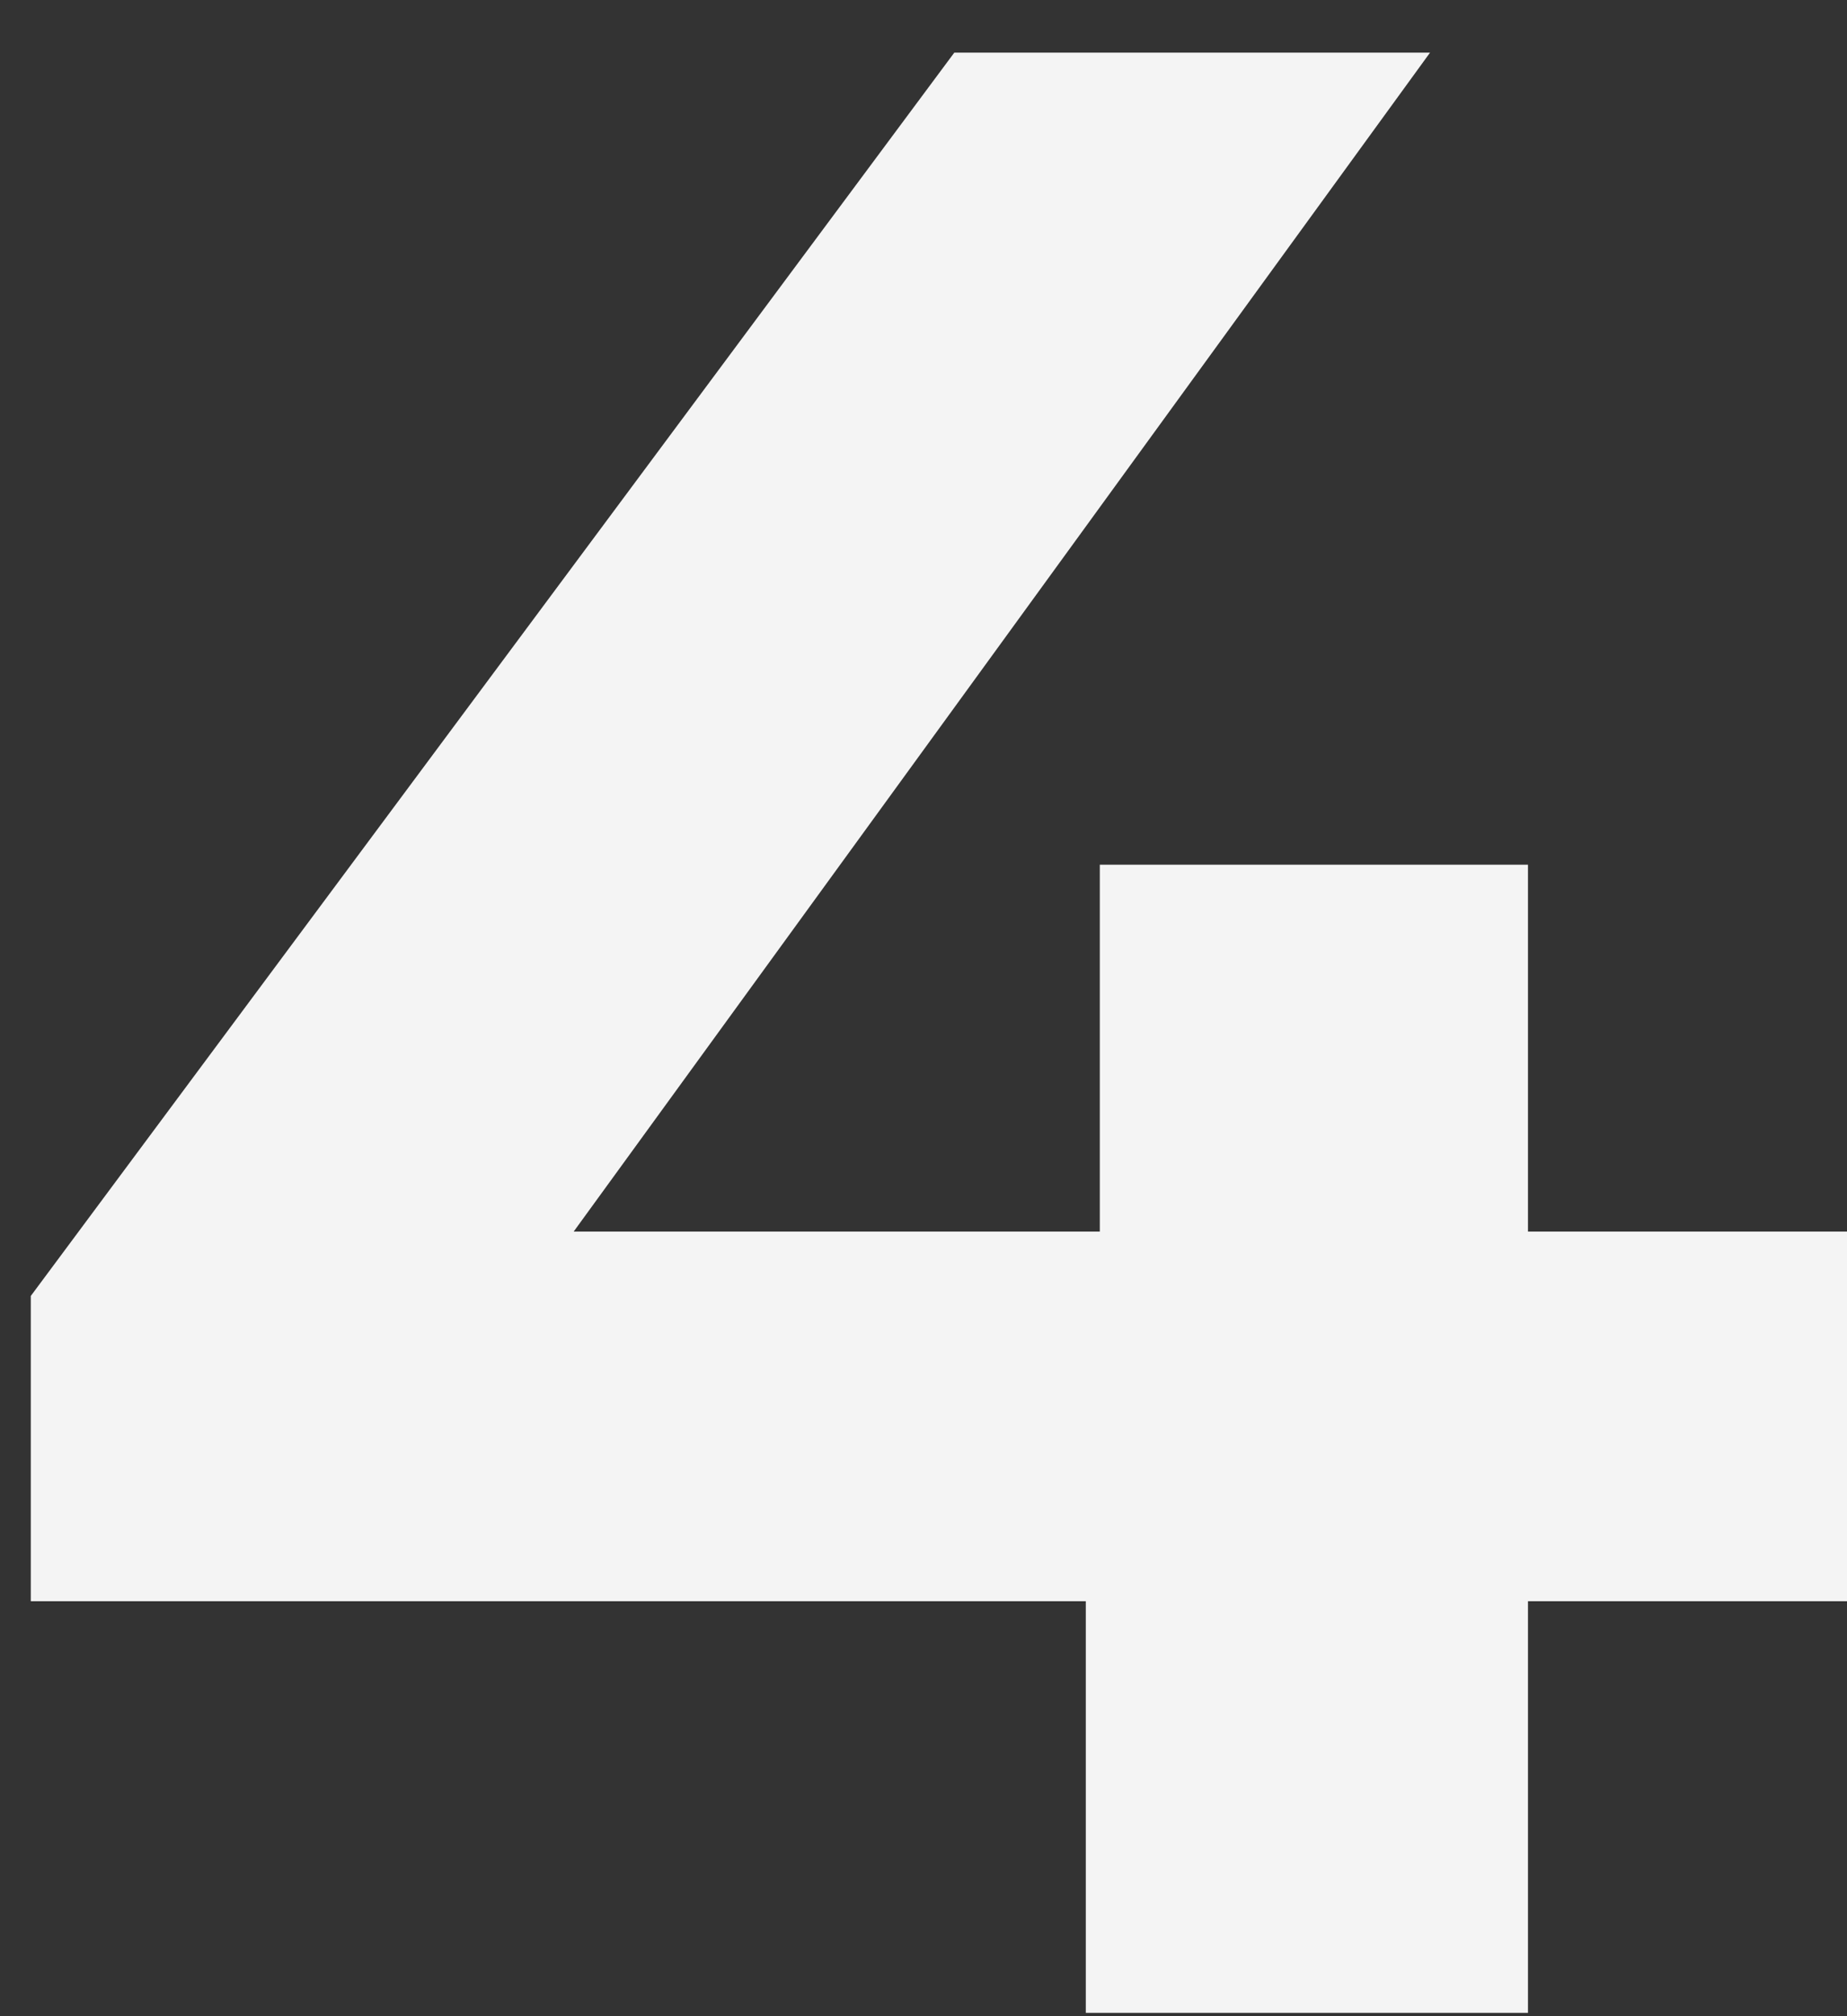 <svg width="33" height="36" viewBox="0 0 33 36" fill="none" xmlns="http://www.w3.org/2000/svg">
<rect x="0" y="0" width="33" height="36" fill="#333333" stroke="none"/>
<path d="M33 28.59H27.3V35.94H19.4V28.59H0.55V23.14L17.05 0.94H25.55L10.25 21.99H19.65V15.44H27.3V21.99H33V28.59Z" fill="#F4F4F4"/>
</svg>
